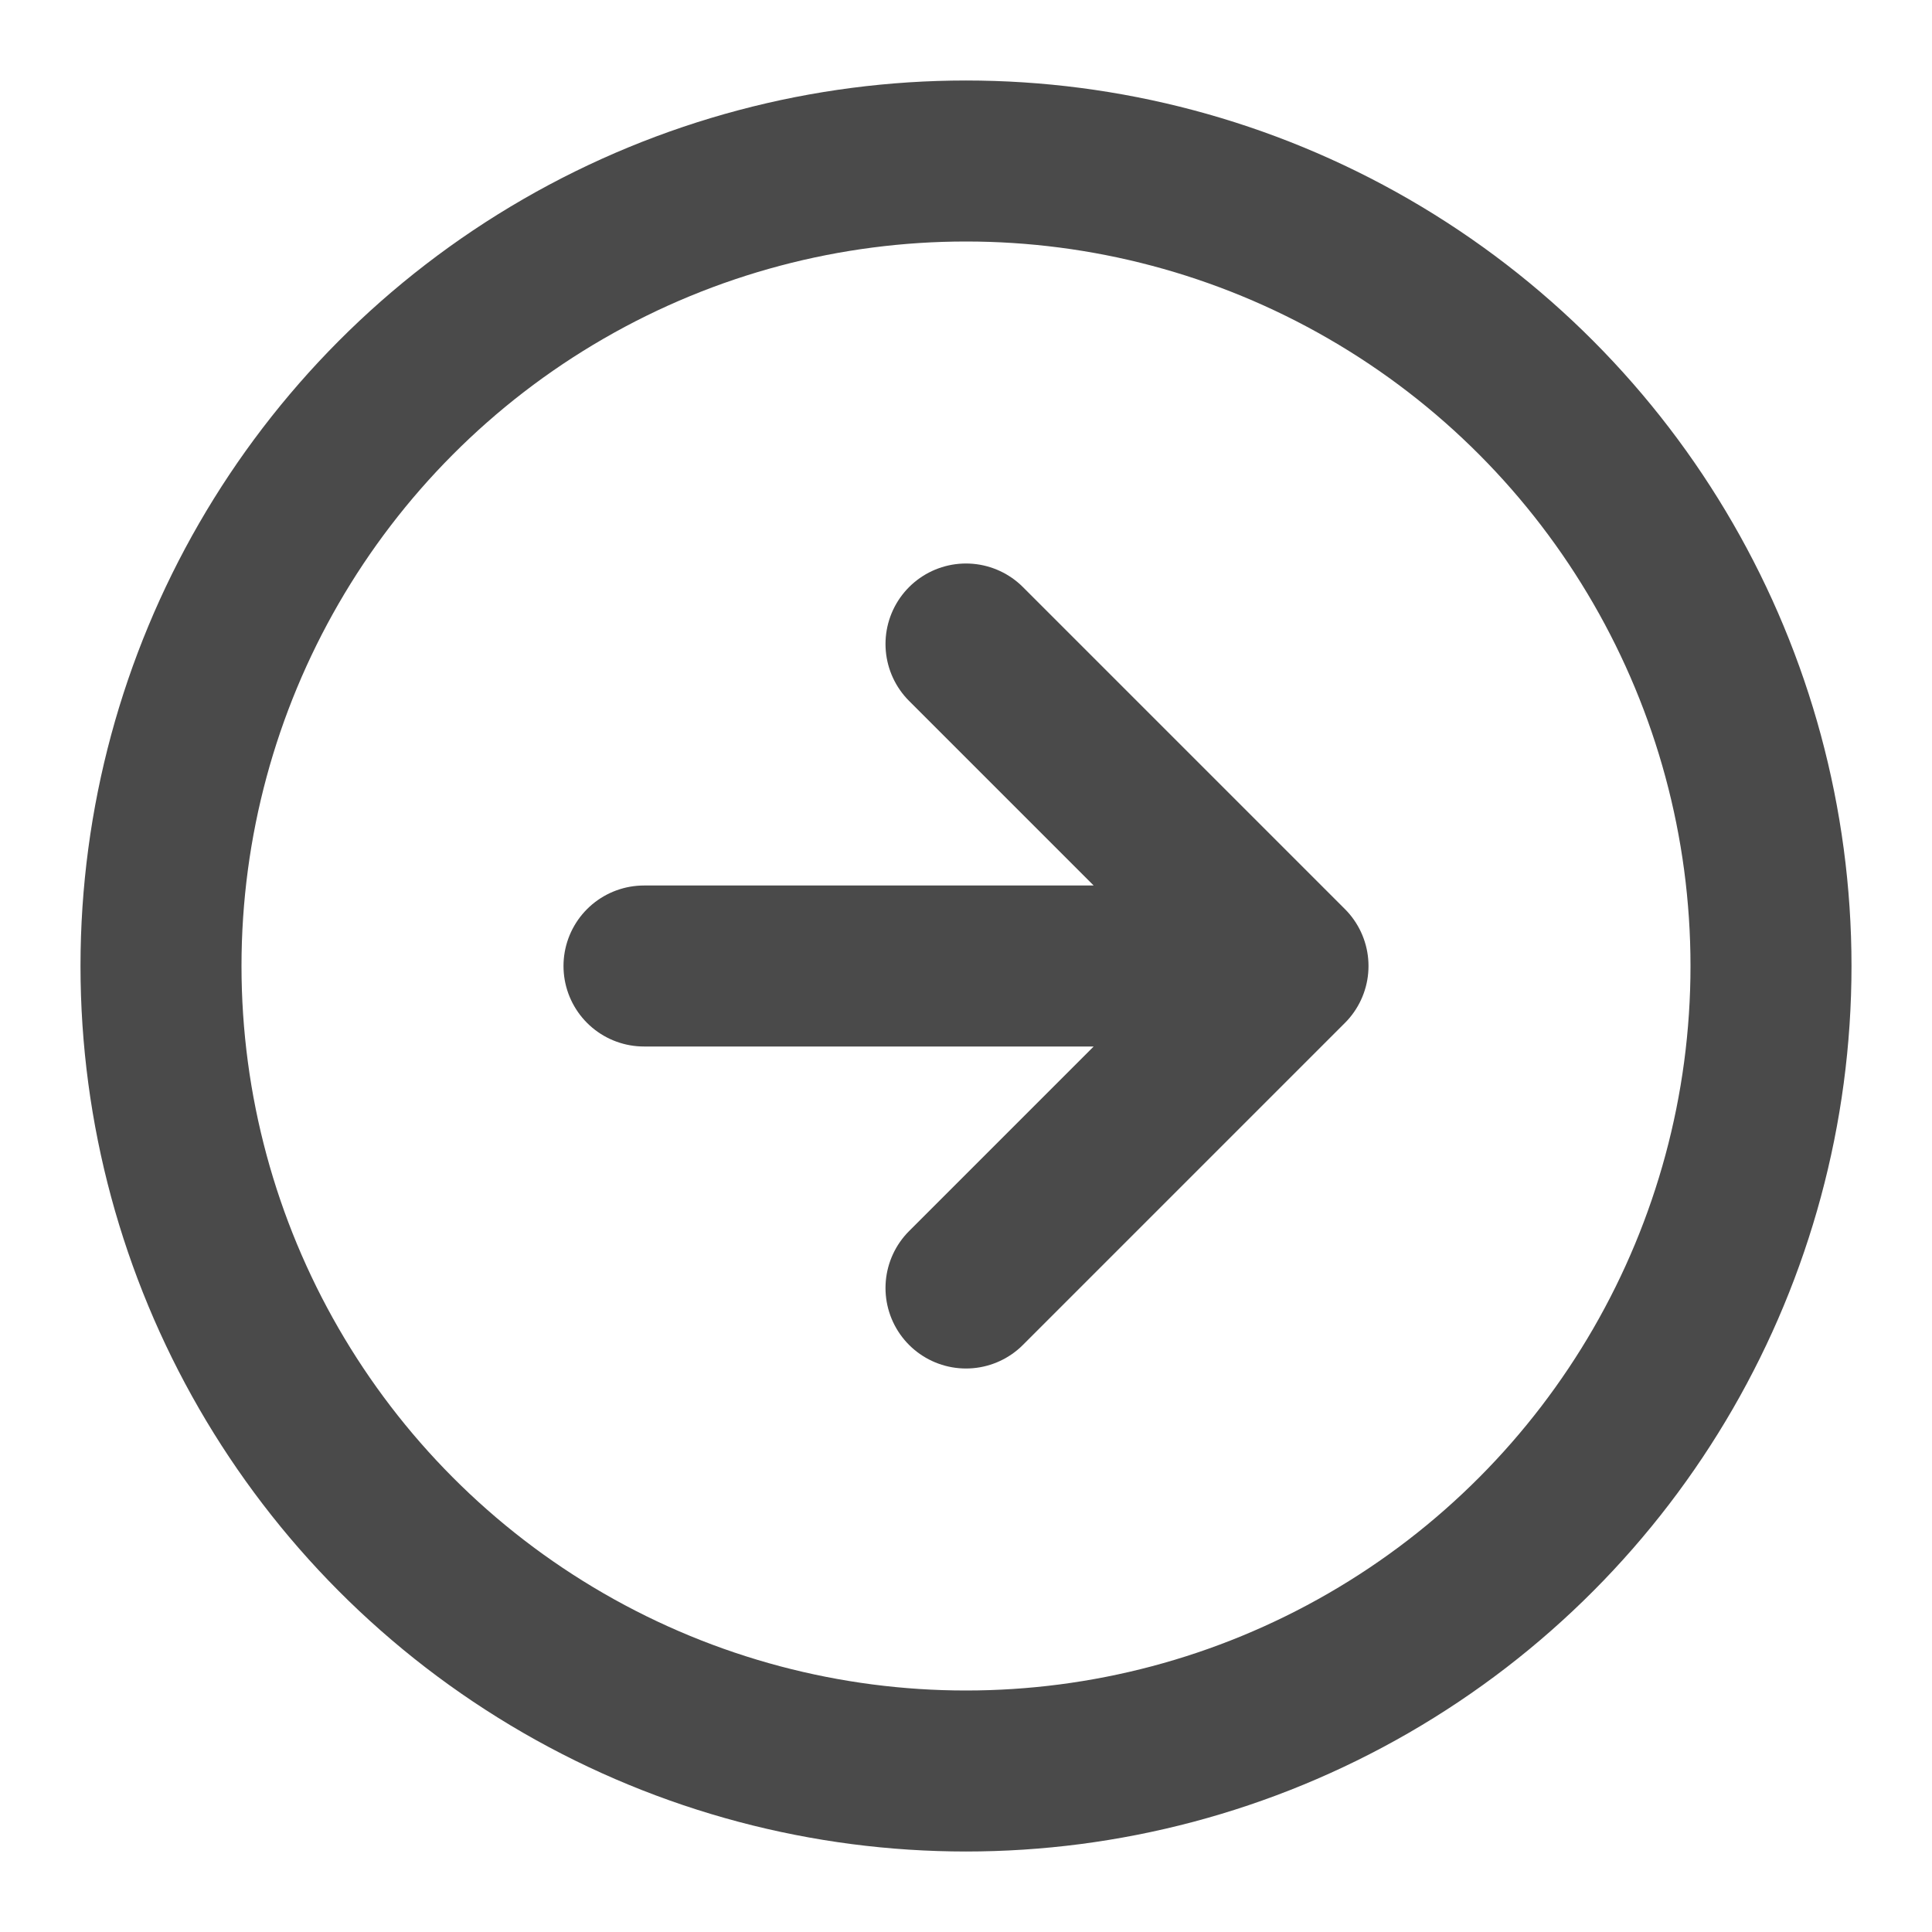 <svg xmlns="http://www.w3.org/2000/svg" width="20" height="20" viewBox="0 0 24 24" fill="none" stroke="#4a4a4a" stroke-width="2" stroke-linecap="round" stroke-linejoin="round"><circle cx="12" cy="12" r="10"/><path d="M12 8l4 4-4 4M8 12h7"/></svg>
